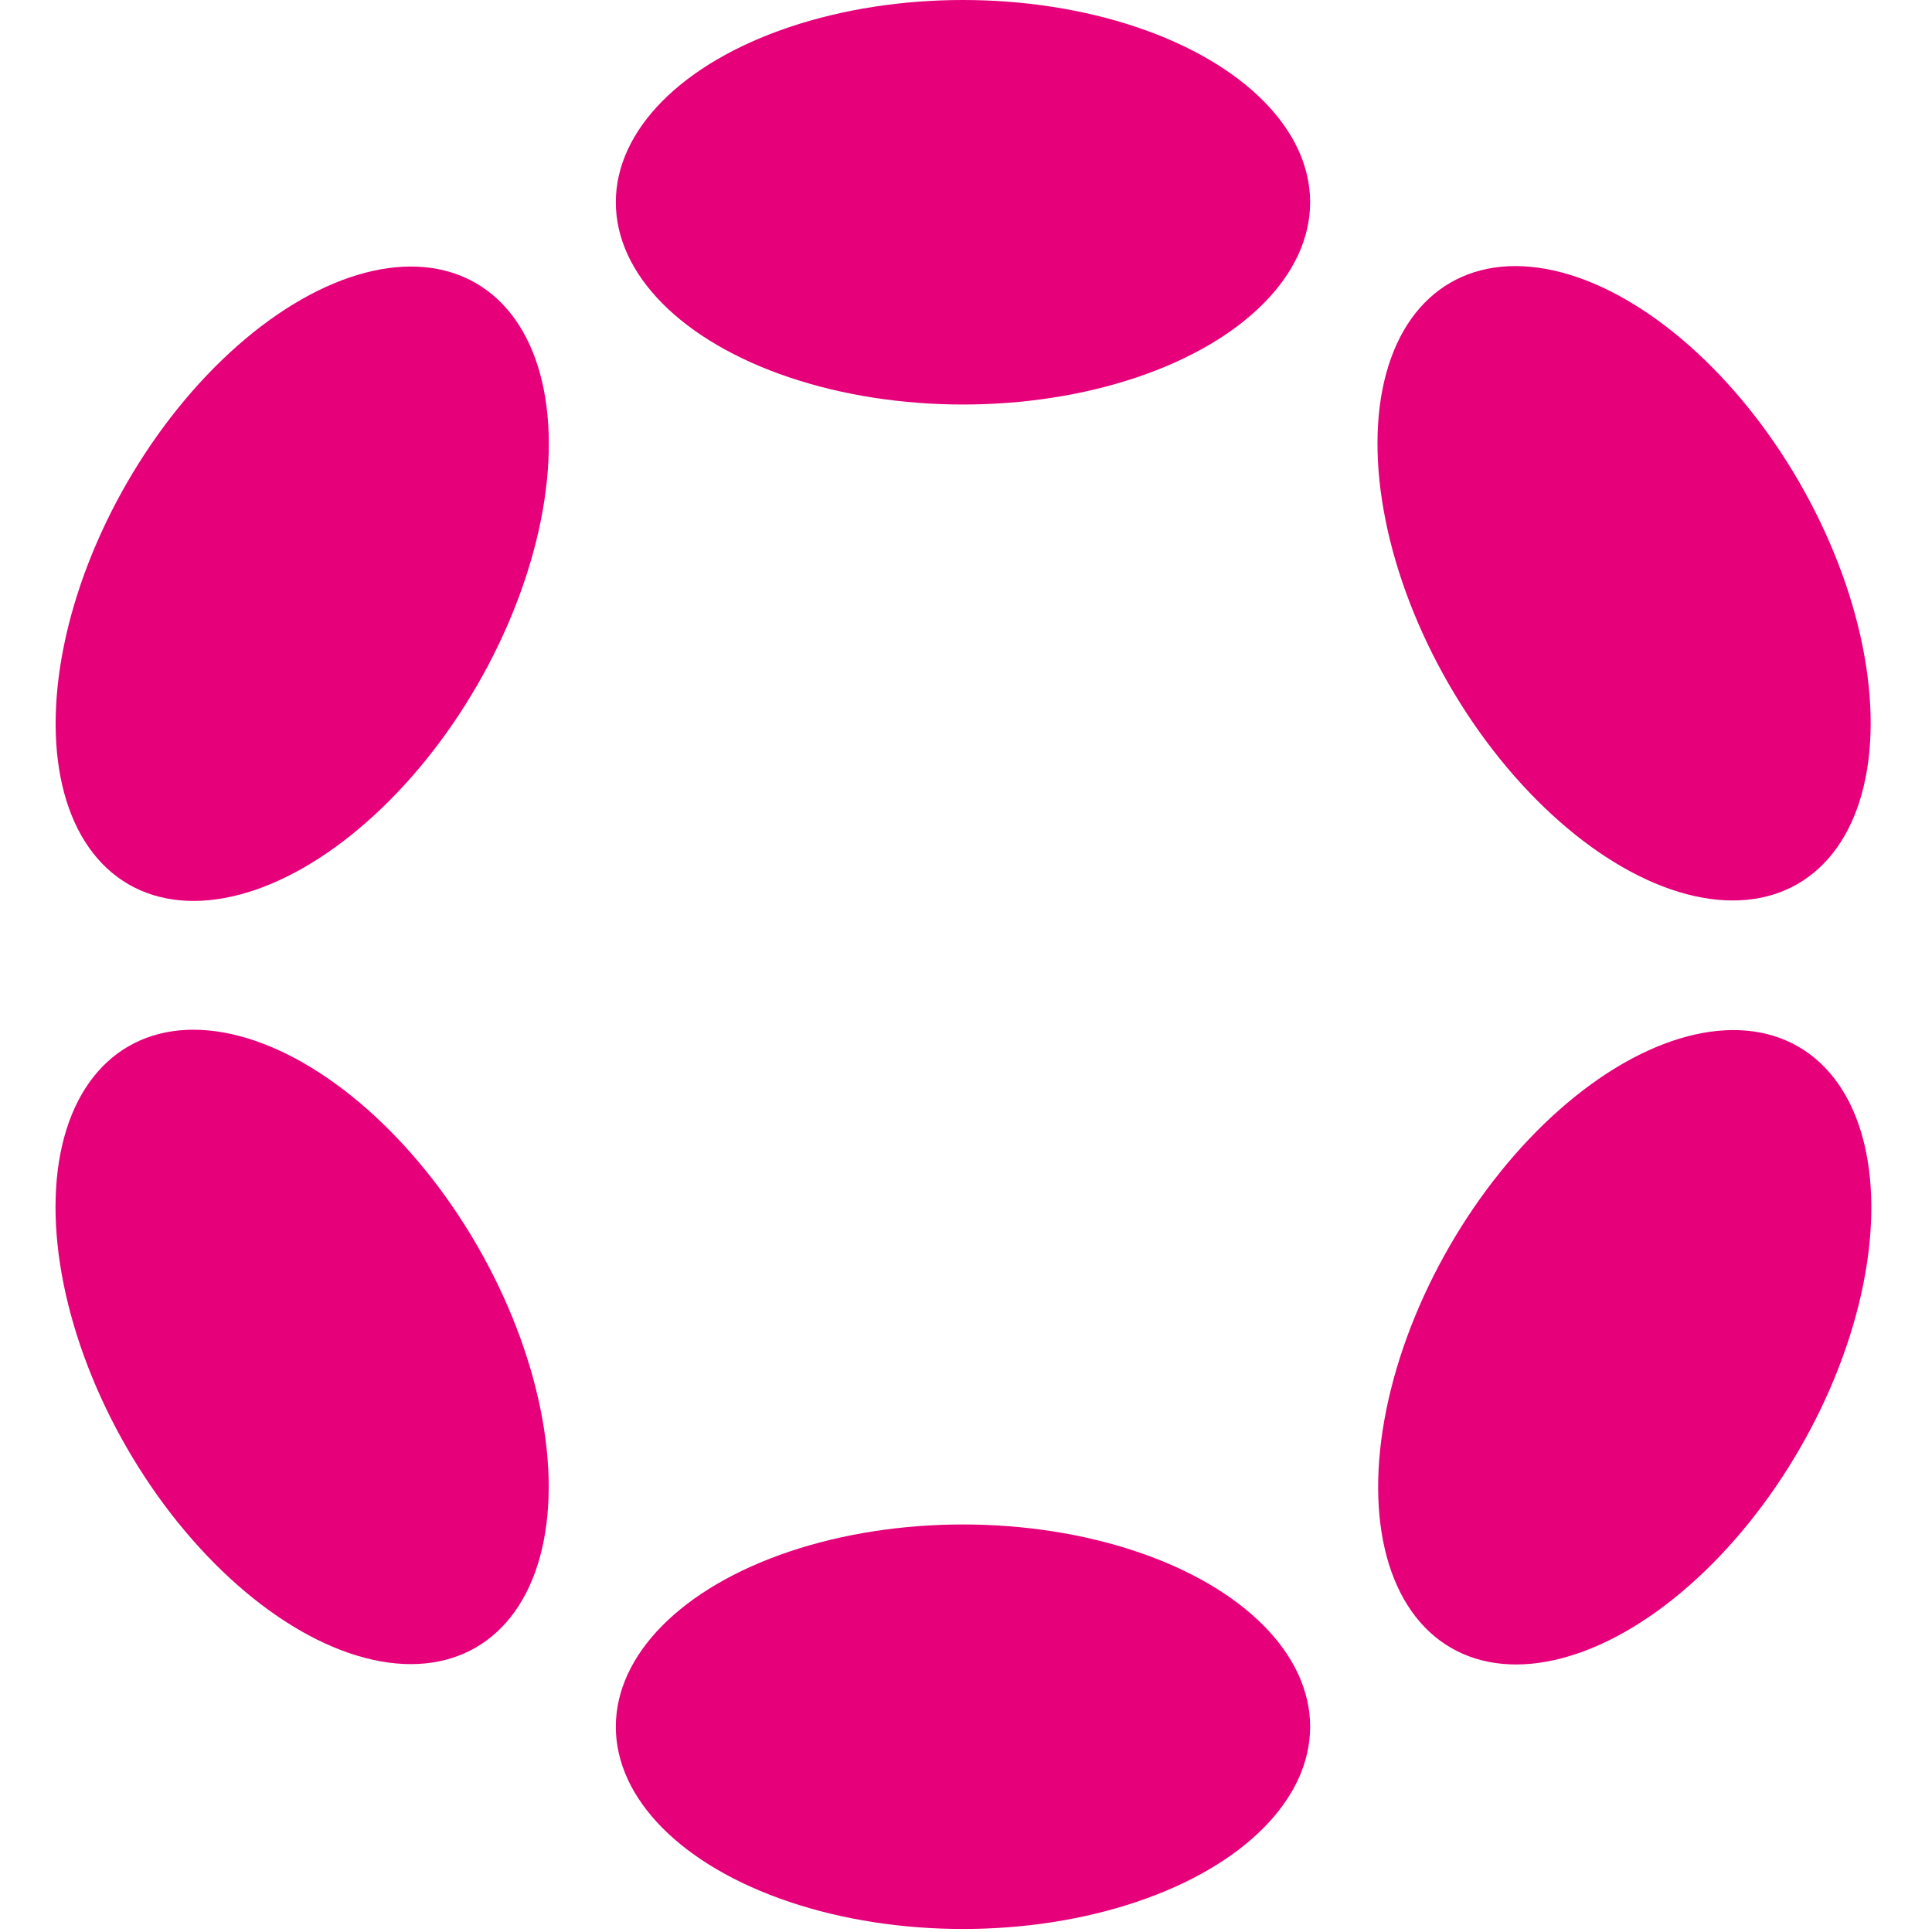 <?xml version="1.0" encoding="utf-8"?>
<!-- Generator: Adobe Illustrator 26.5.0, SVG Export Plug-In . SVG Version: 6.00 Build 0)  -->
<svg version="1.1" id="Logo" xmlns="http://www.w3.org/2000/svg" xmlns:xlink="http://www.w3.org/1999/xlink" x="0px" y="0px"
	 width="64px" height="64px" viewBox="0 0 64 64" style="enable-background:new 0 0 64 64;" xml:space="preserve">
<style type="text/css">
	.st0{fill:#E6007A;}
</style>
<ellipse class="st0" cx="31.9" cy="6.7" rx="11.5" ry="6.7"/>
<ellipse class="st0" cx="31.9" cy="57.2" rx="11.5" ry="6.7"/>
<ellipse transform="matrix(0.5 -0.866 0.866 0.5 -11.702 18.347)" class="st0" cx="10" cy="19.3" rx="11.5" ry="6.7"/>
<ellipse transform="matrix(0.5 -0.866 0.866 0.5 -11.702 68.921)" class="st0" cx="53.8" cy="44.6" rx="11.5" ry="6.7"/>
<ellipse transform="matrix(0.866 -0.5 0.5 0.866 -20.952 10.995)" class="st0" cx="10" cy="44.6" rx="6.7" ry="11.5"/>
<ellipse transform="matrix(0.866 -0.5 0.5 0.866 -2.441 29.508)" class="st0" cx="53.8" cy="19.3" rx="6.7" ry="11.5"/>
</svg>
